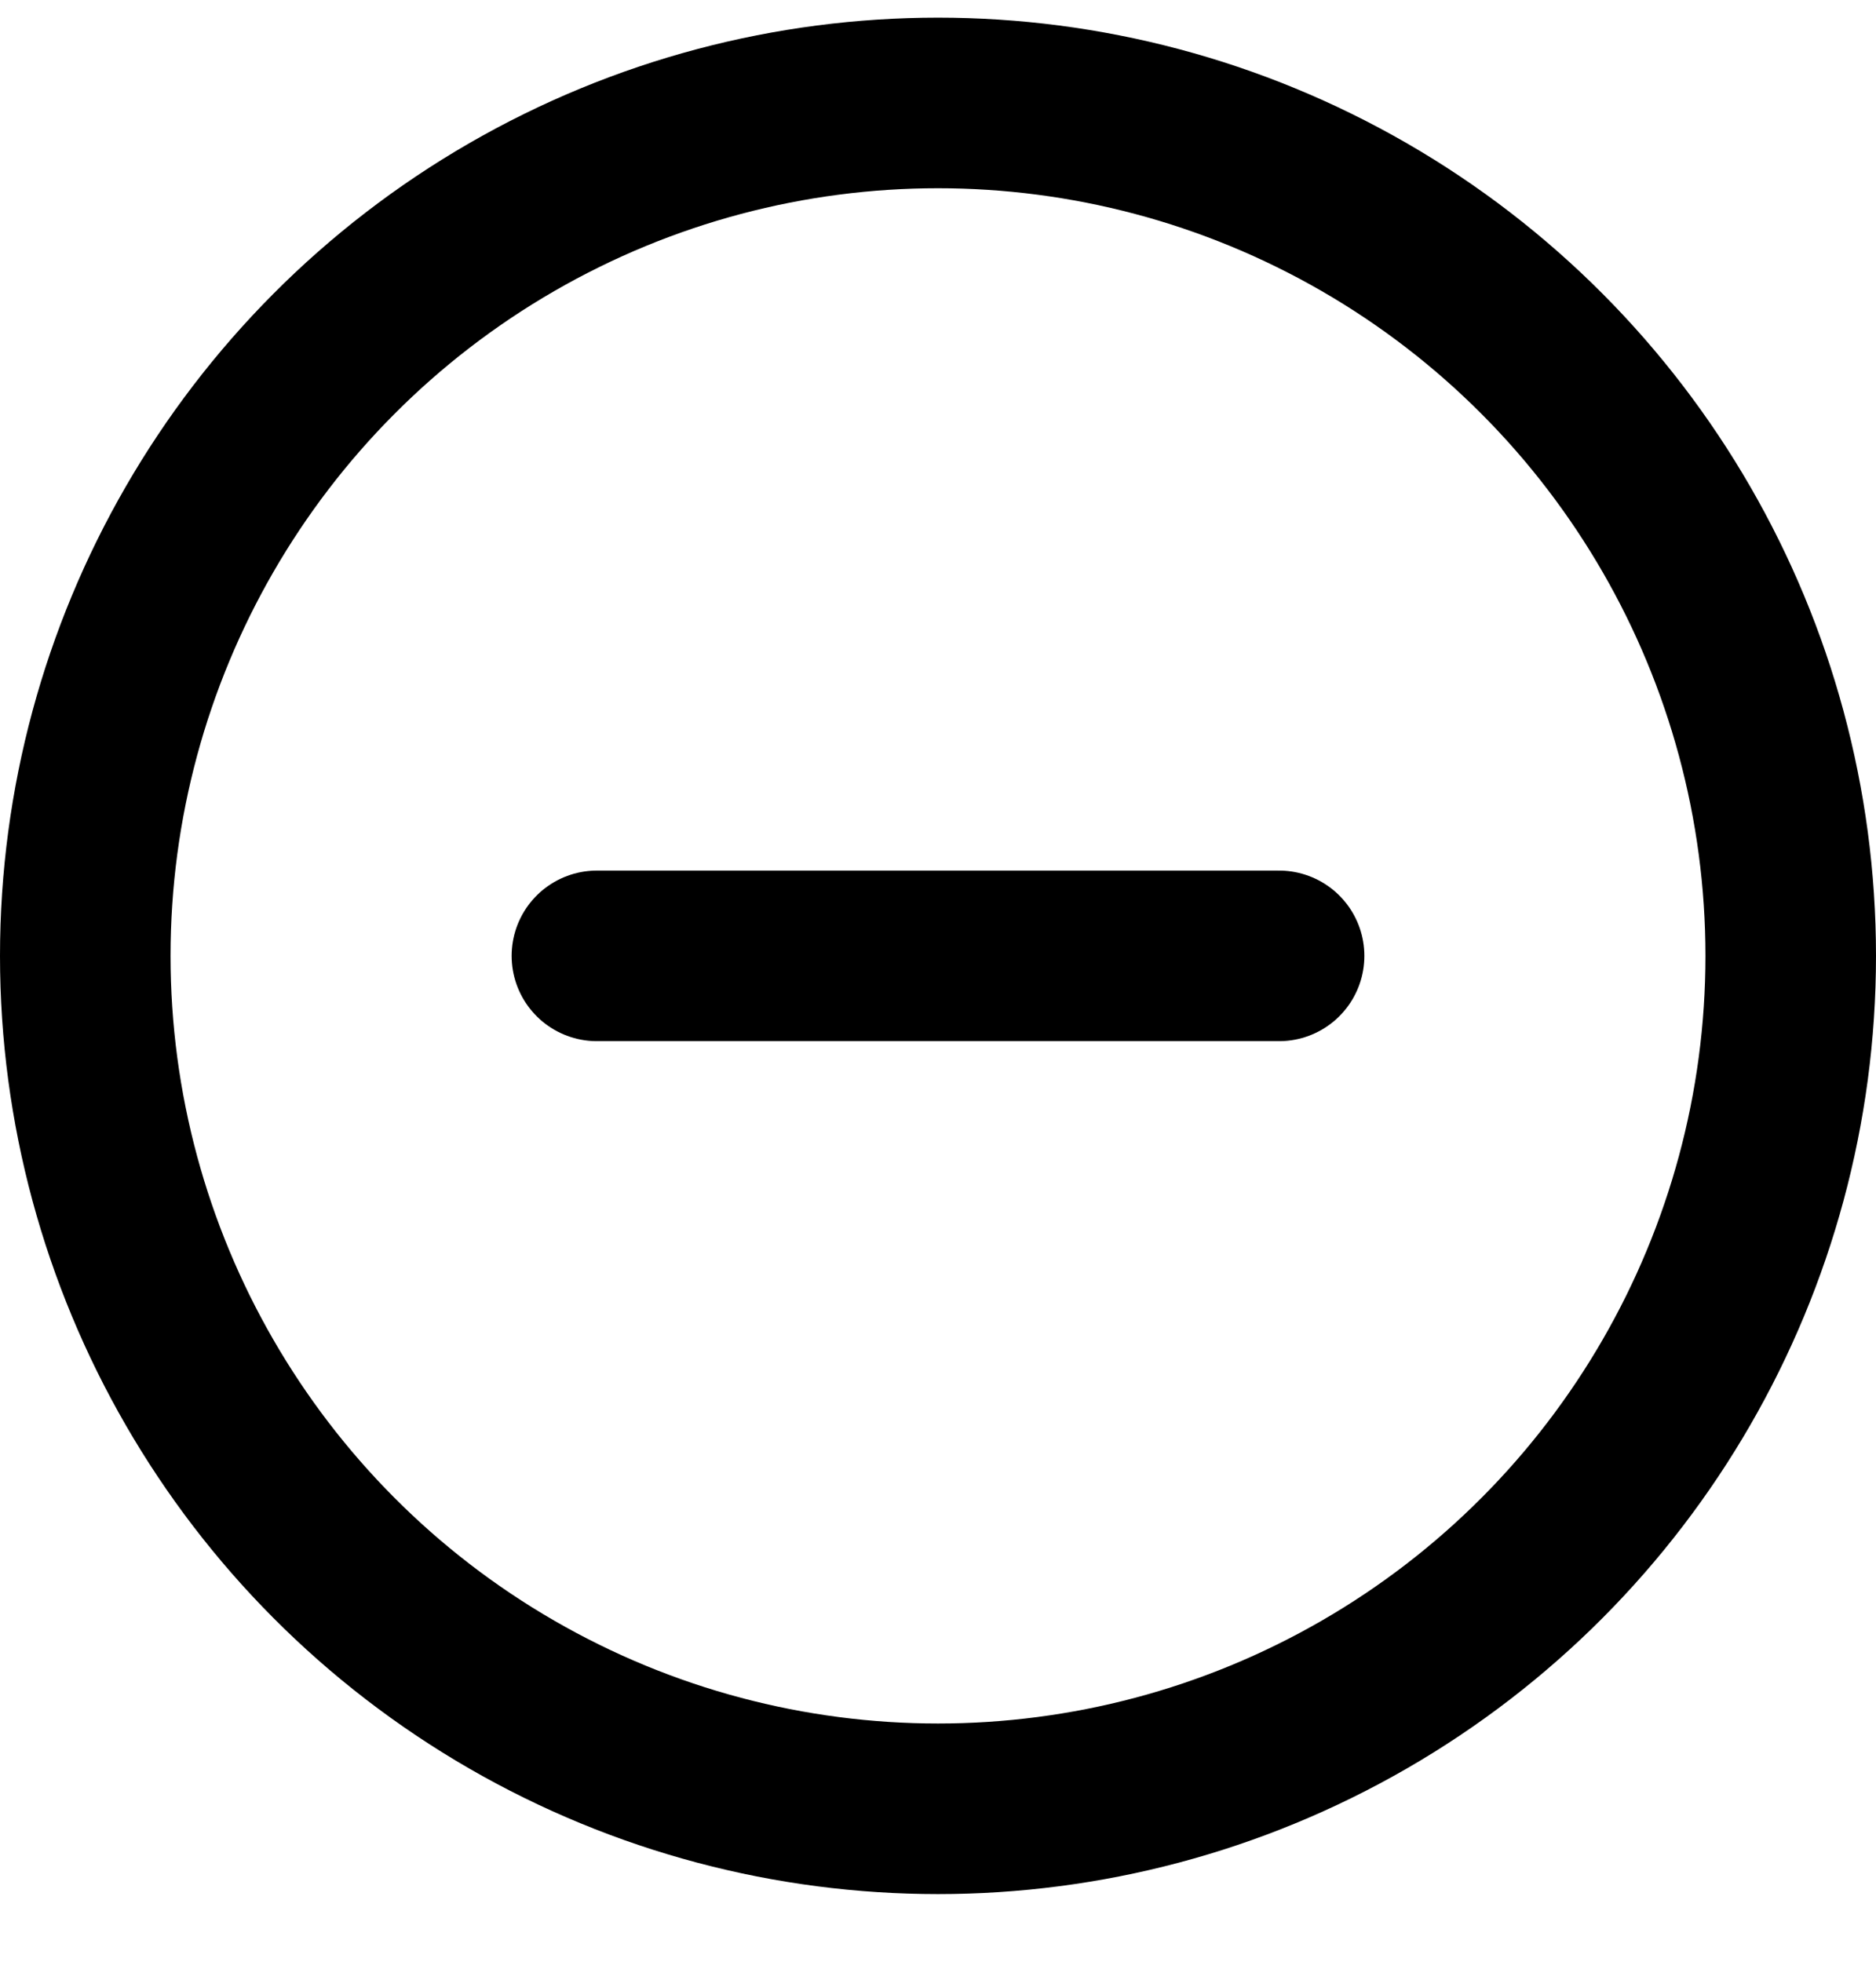 <svg xmlns="http://www.w3.org/2000/svg" width="22" height="23"><g fill="none" fill-rule="evenodd" stroke="#000" stroke-linecap="round" stroke-linejoin="round" stroke-width="2" transform="translate(1 1.207)"><circle cx="10" cy="10" r="10"/><path d="M6 10h8"/></g></svg>